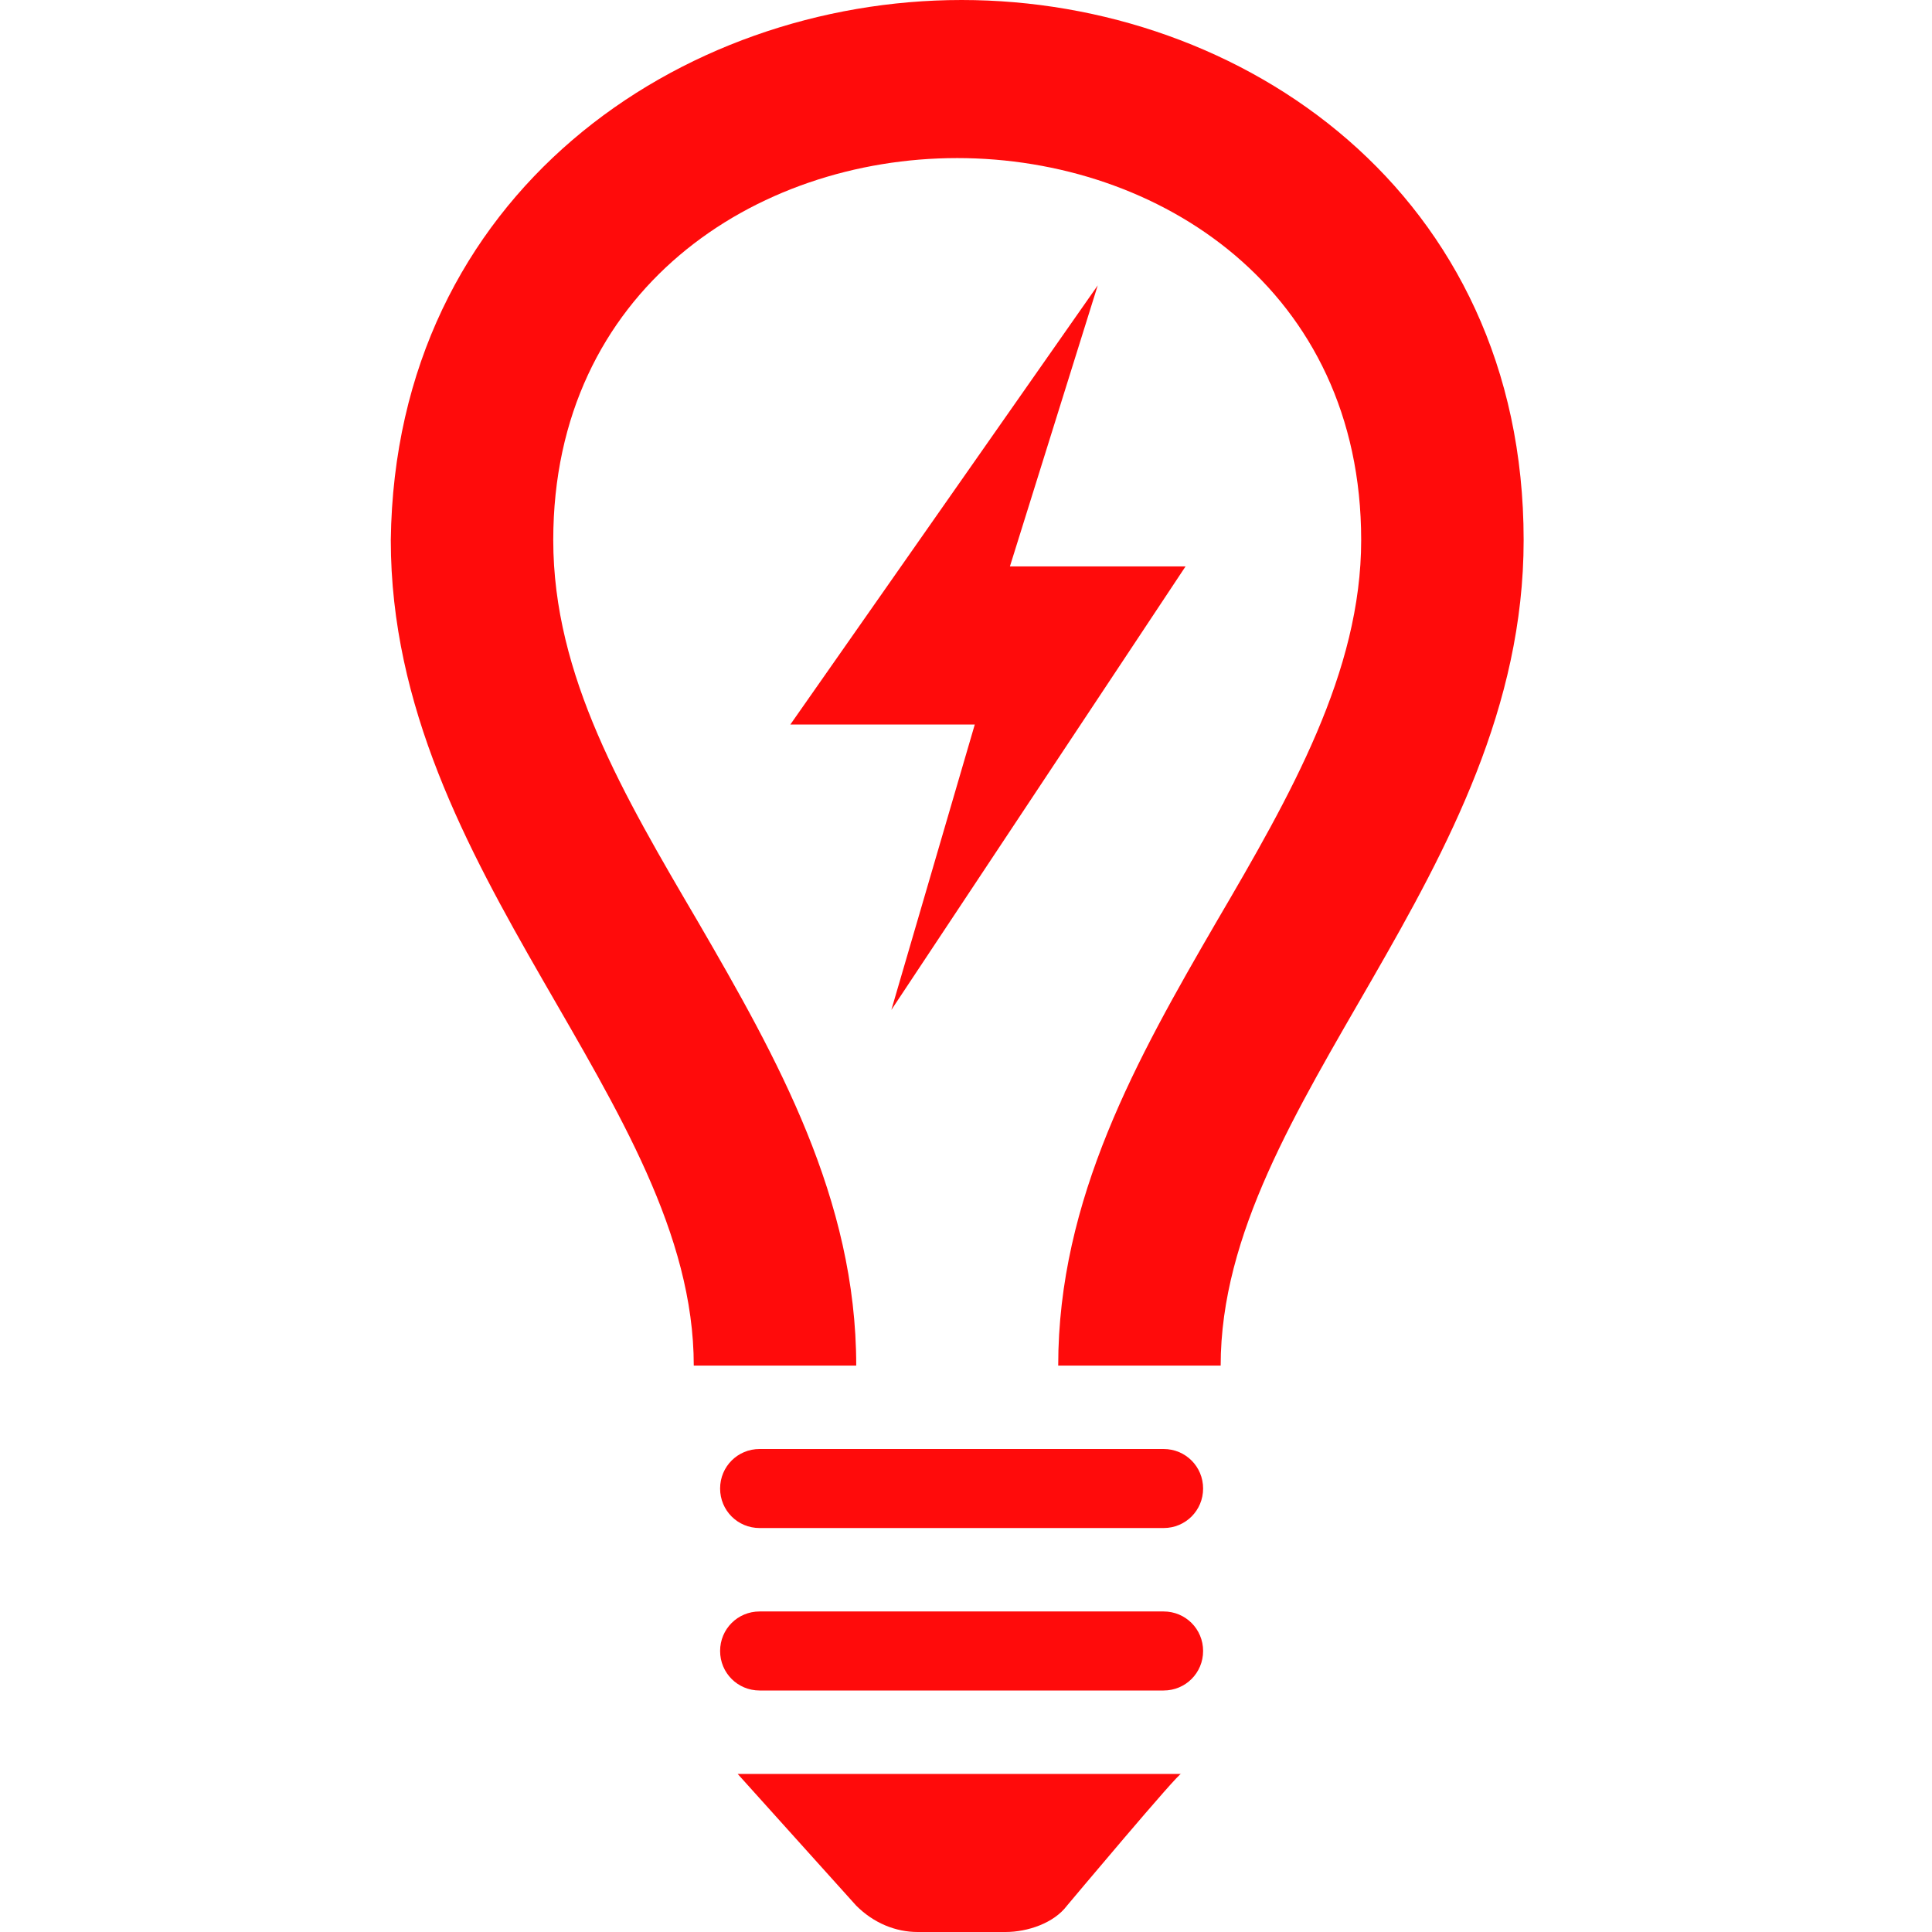 <?xml version="1.0" encoding="utf-8"?>
<!-- Generator: Adobe Illustrator 26.0.1, SVG Export Plug-In . SVG Version: 6.00 Build 0)  -->
<svg version="1.1" id="Layer_1" xmlns="http://www.w3.org/2000/svg" xmlns:xlink="http://www.w3.org/1999/xlink" x="0px" y="0px"
	 viewBox="0 0 44 44" style="enable-background:new 0 0 44 44;" xml:space="preserve">
<style type="text/css">
	.st0{fill:#FF0B0B;}
</style>
<path class="st0" d="M34.7,12.3c0,7.6-6.9,12.8-6.9,18.8h-3.7c0-3.8,1.8-7,3.6-10.1c1.7-2.9,3.3-5.7,3.3-8.7c0-5.7-4.6-8.7-9.2-8.7
	c-4.6,0-9.2,3-9.2,8.7c0,3.1,1.6,5.8,3.3,8.7c1.8,3.1,3.6,6.3,3.6,10.1h-3.7c0-6-6.9-11.2-6.9-18.8C9,4.4,15.5,0,21.9,0
	C28.3,0,34.7,4.4,34.7,12.3z M27.4,33.9c0,0.5-0.4,0.9-0.9,0.9h-9.2c-0.5,0-0.9-0.4-0.9-0.9c0-0.5,0.4-0.9,0.9-0.9h9.2
	C27,33,27.4,33.4,27.4,33.9z M27.4,37.6c0,0.5-0.4,0.9-0.9,0.9h-9.2c-0.5,0-0.9-0.4-0.9-0.9c0-0.5,0.4-0.9,0.9-0.9h9.2
	C27,36.7,27.4,37.1,27.4,37.6z M24.3,43.4c-0.3,0.4-0.9,0.6-1.4,0.6h-2c-0.5,0-1-0.2-1.4-0.6l-2.7-3h10.1
	C26.9,40.3,24.3,43.4,24.3,43.4z M20.3,23l6.7-10.1H23L25,6.5l-7,10h4.2C22.2,16.5,20.3,23,20.3,23z"/>
</svg>
